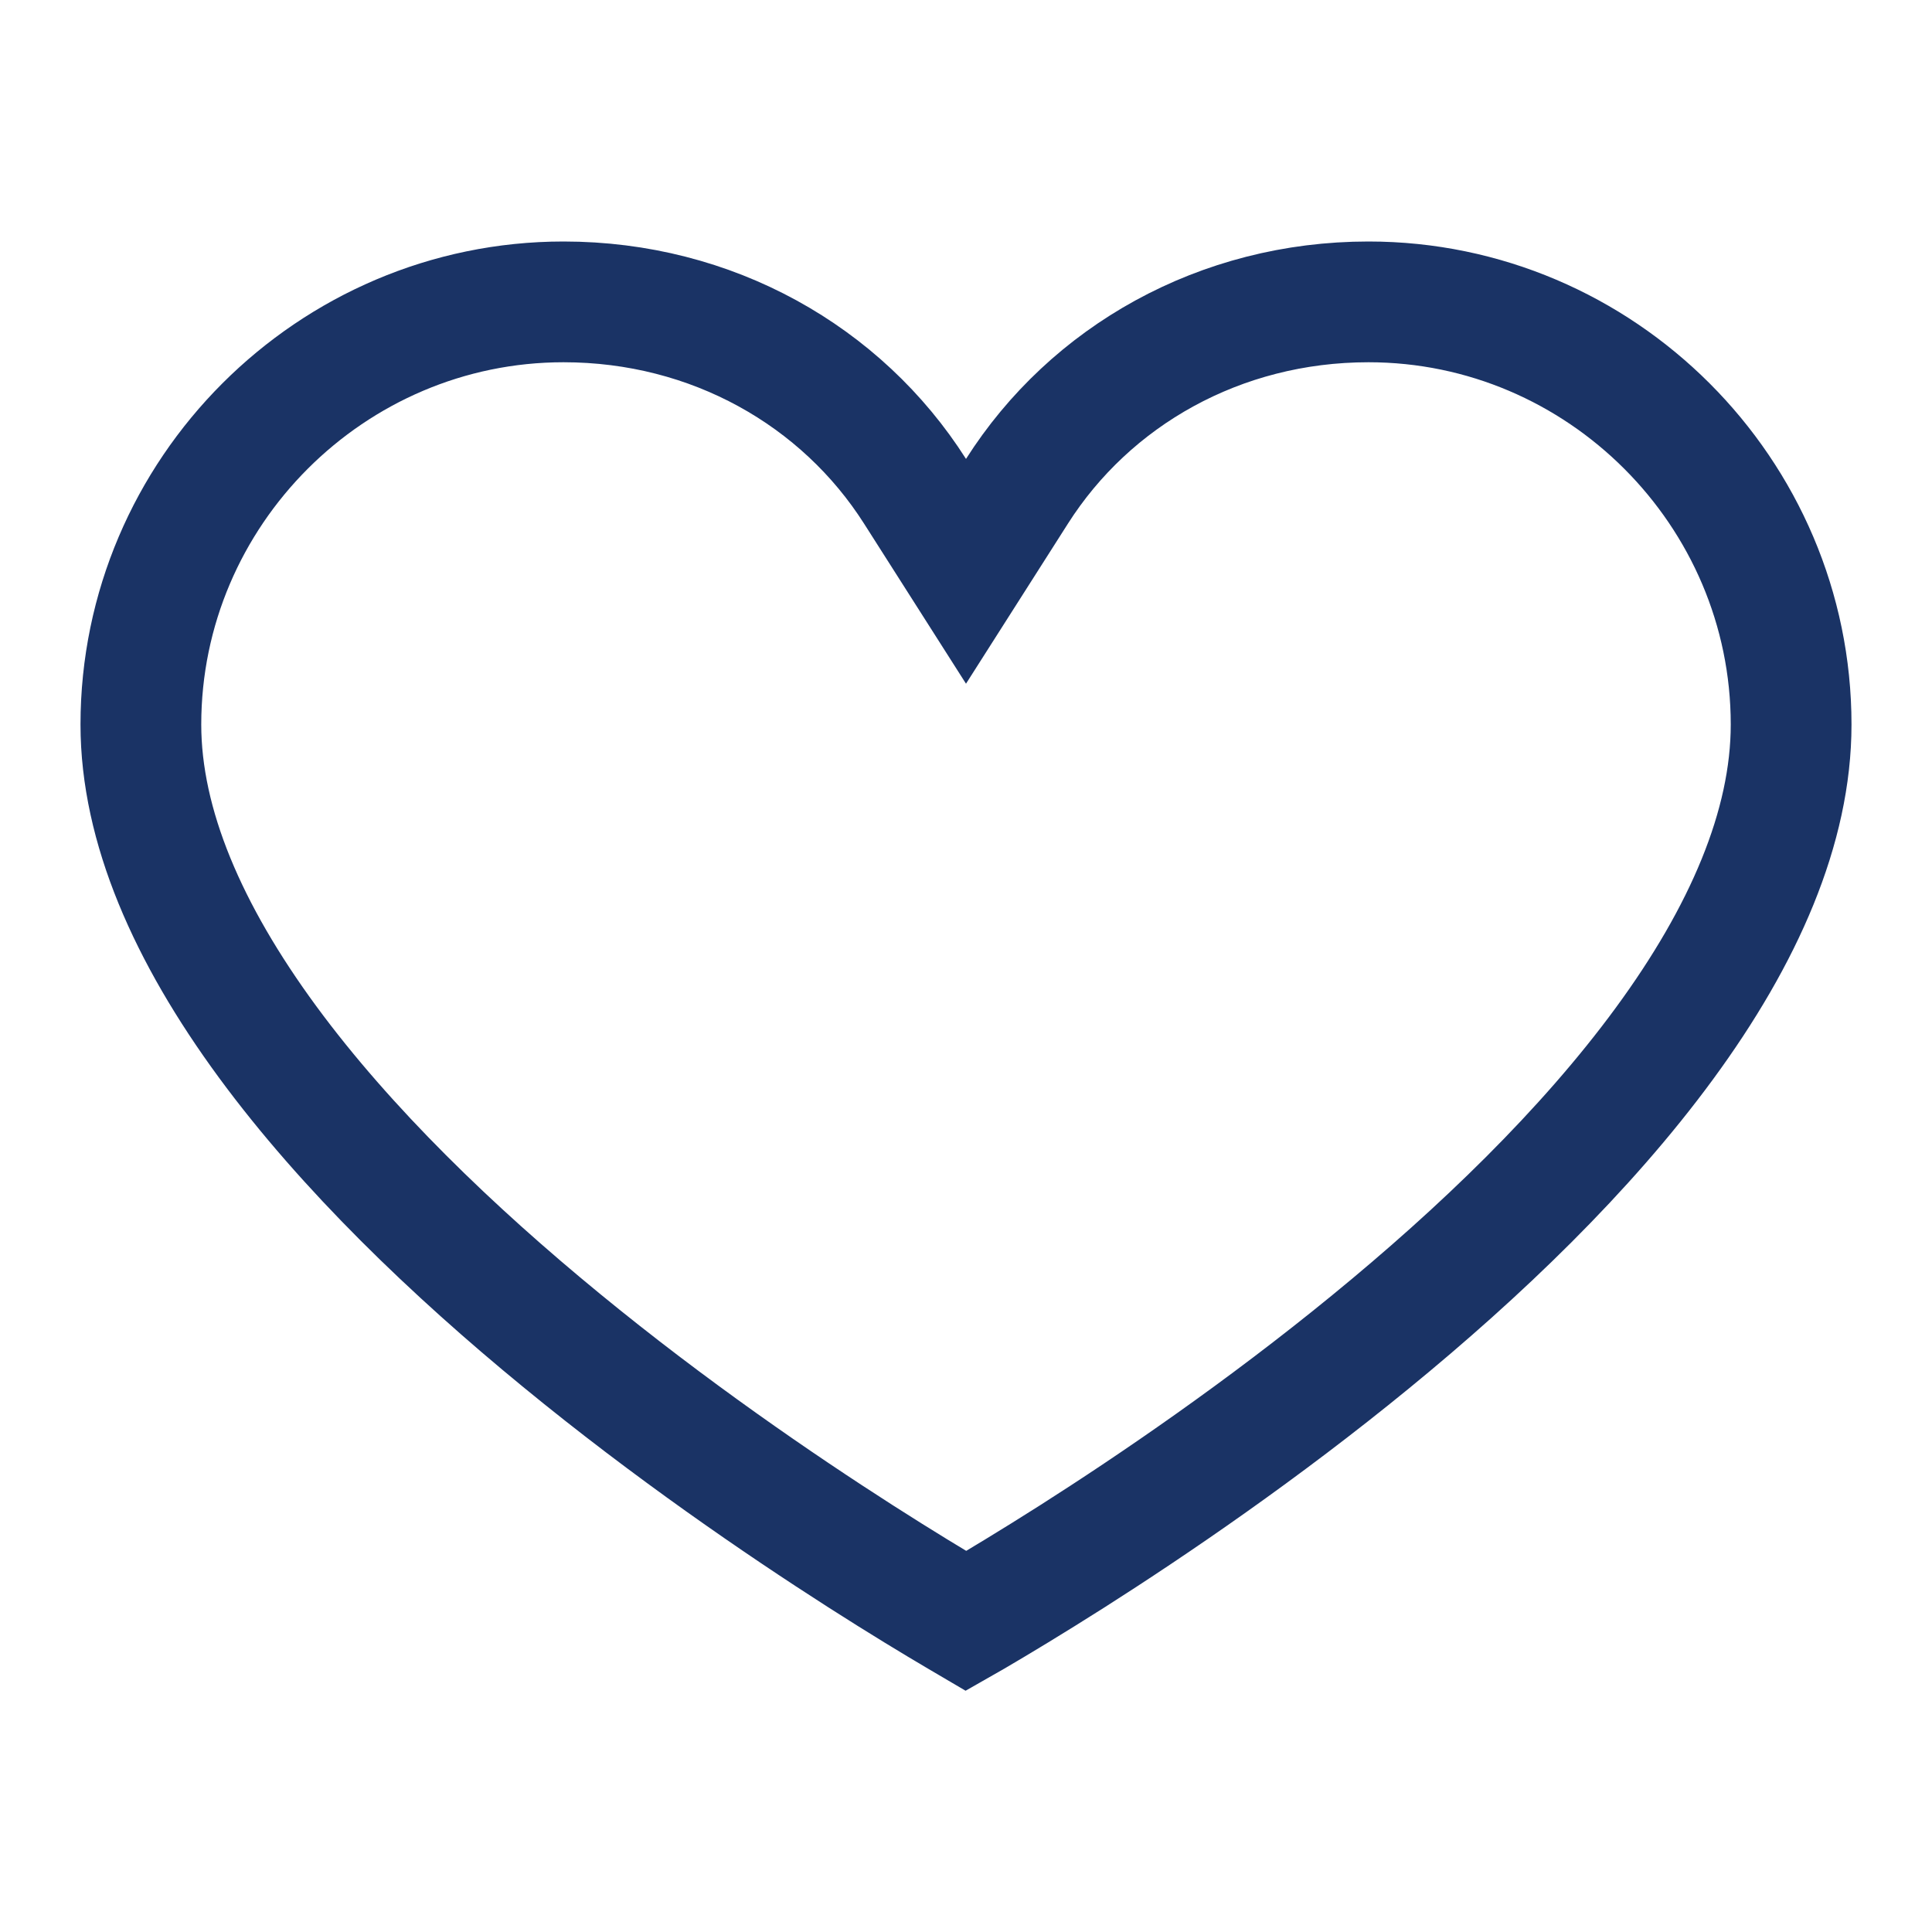 <svg width="24" height="24" viewBox="0 0 24 24" fill="none" xmlns="http://www.w3.org/2000/svg">
<g id="Wishlist">
<path id="Vector" d="M11.367 6.103L12 7.097L12.633 6.103C13.544 4.67 15.155 3.75 17 3.75C19.886 3.75 22.25 6.114 22.25 9C22.25 10.274 21.662 11.619 20.676 12.963C19.697 14.299 18.374 15.566 17.025 16.669C15.68 17.77 14.331 18.69 13.316 19.336C12.809 19.658 12.388 19.911 12.094 20.083C12.062 20.102 12.031 20.12 12.001 20.137C11.972 20.12 11.941 20.101 11.908 20.082C11.614 19.909 11.192 19.654 10.686 19.33C9.671 18.68 8.321 17.755 6.976 16.651C5.626 15.544 4.303 14.275 3.323 12.941C2.337 11.598 1.75 10.261 1.75 9C1.75 6.114 4.114 3.75 7 3.75C8.845 3.75 10.456 4.67 11.367 6.103Z" stroke="#1A3365" stroke-width="1.5"/>
</g>
</svg>
